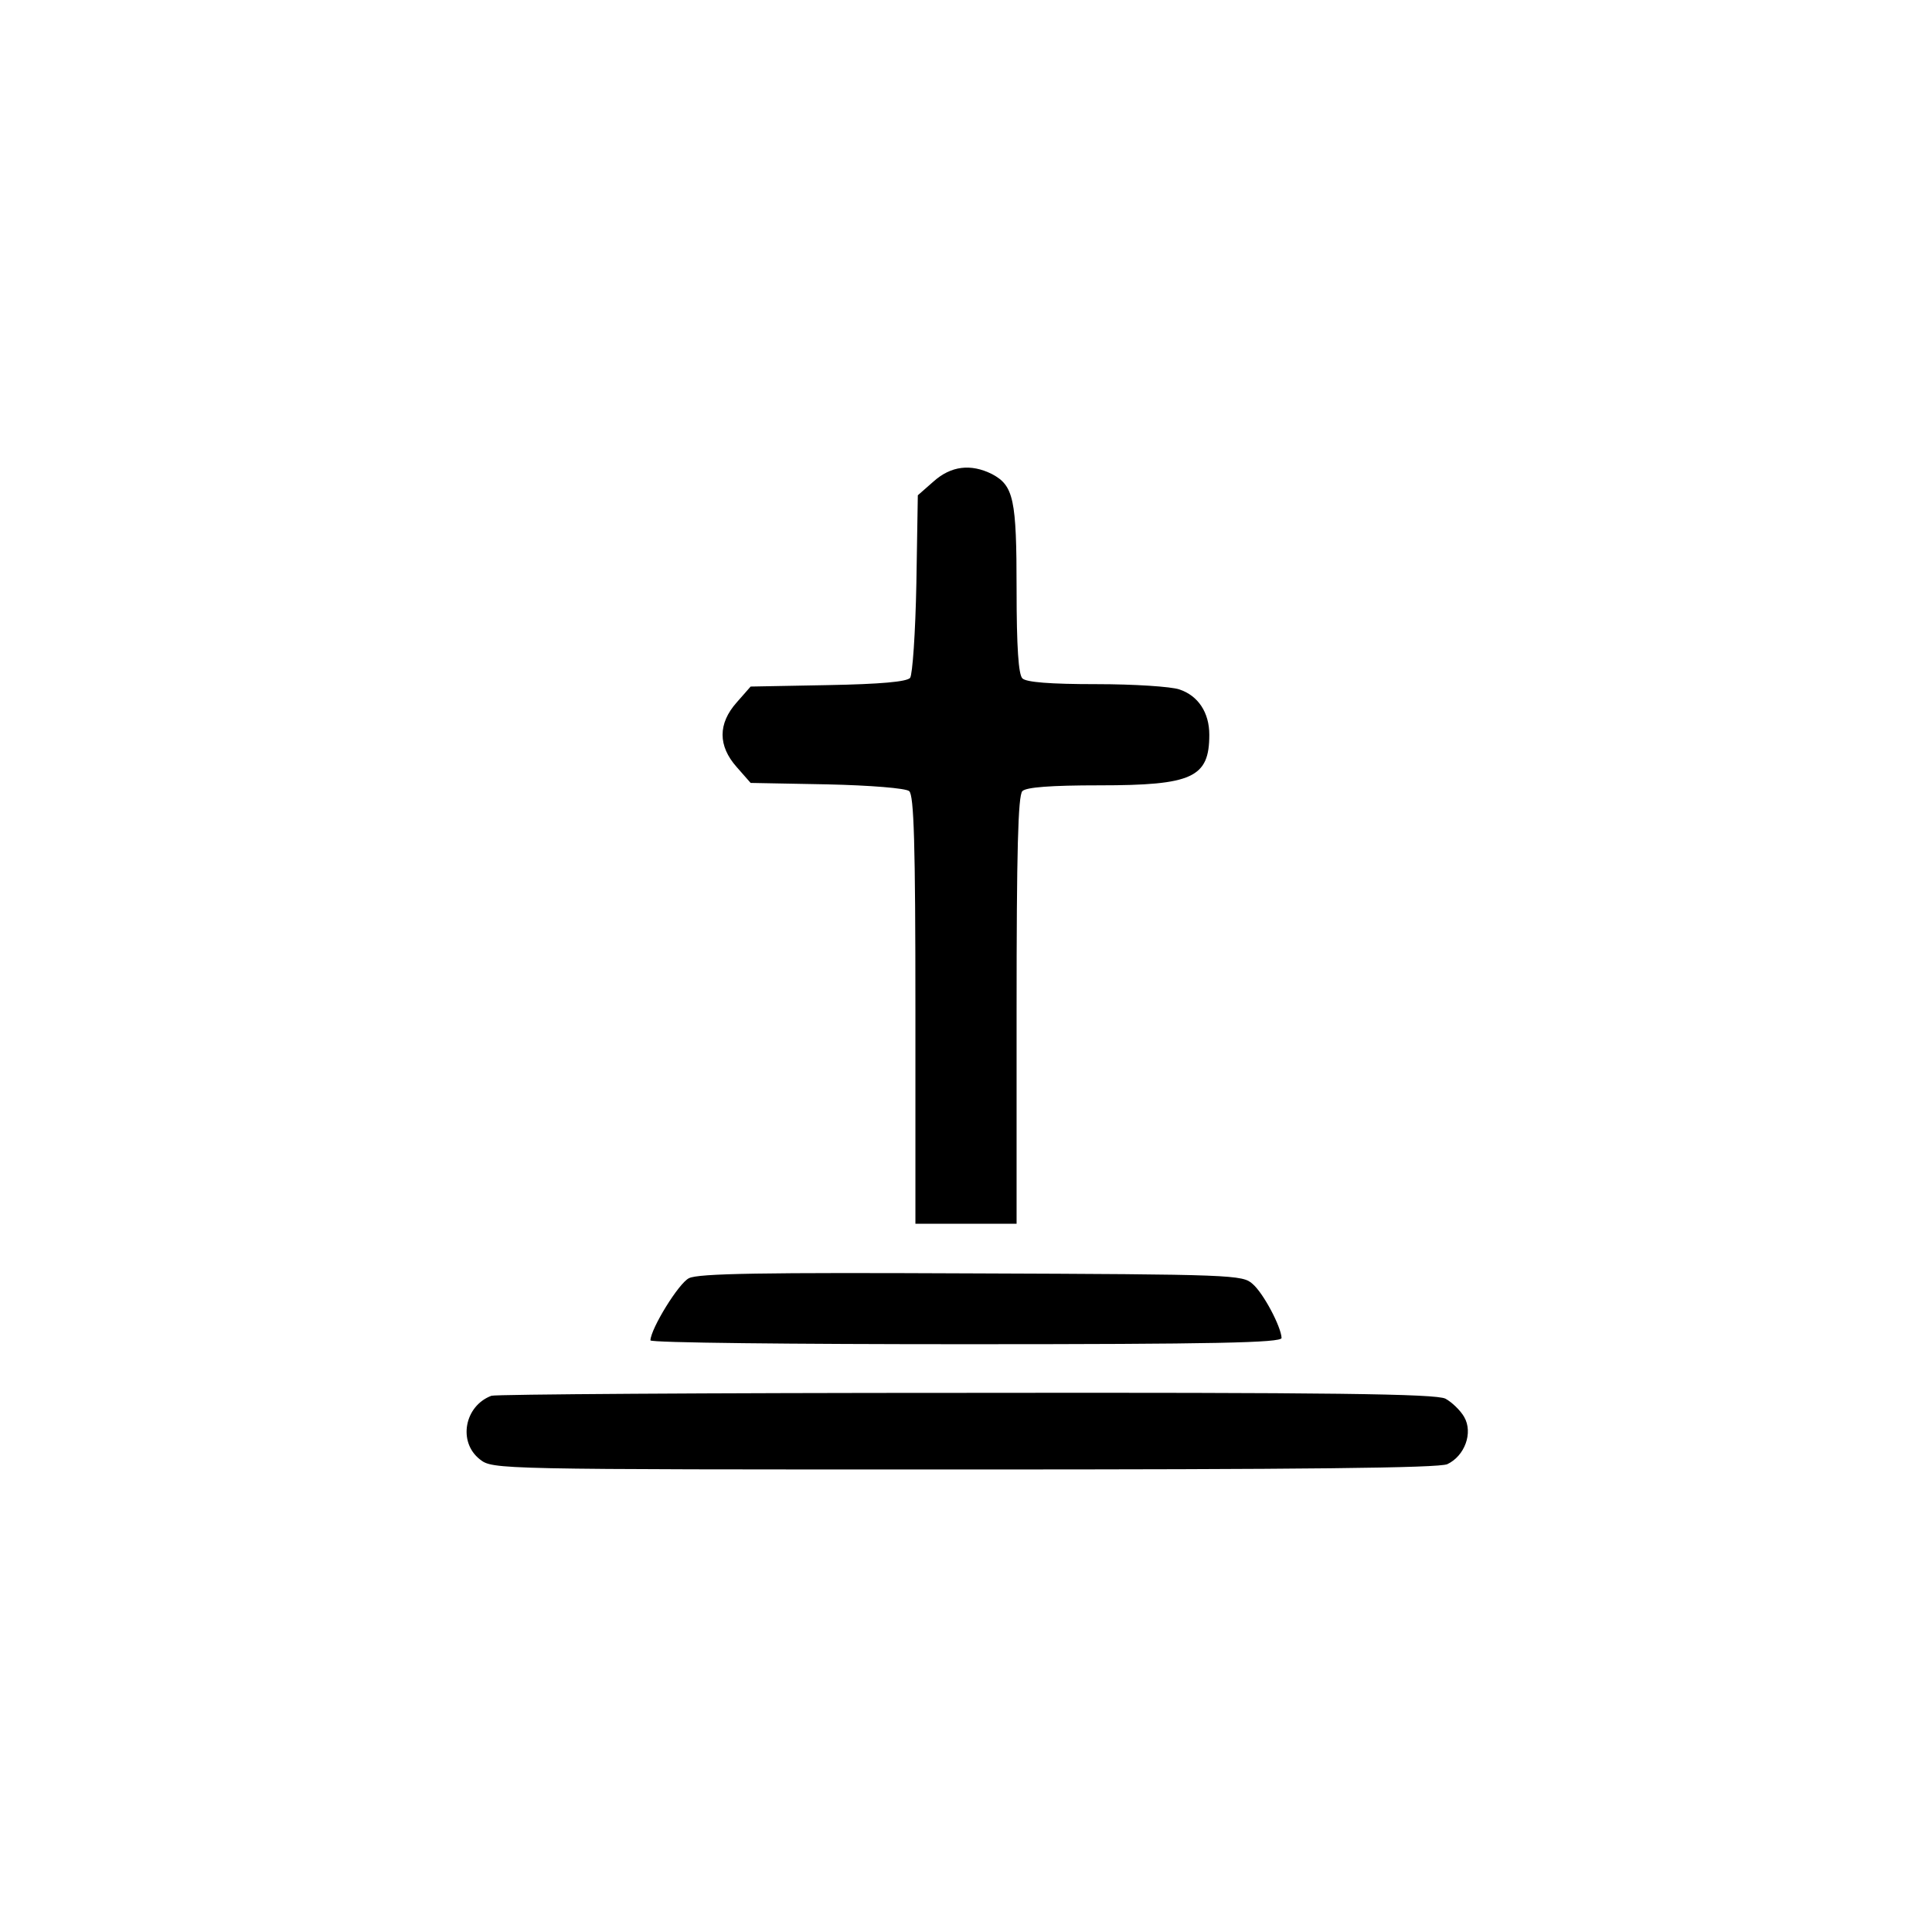 <?xml version="1.0" standalone="no"?>
<!DOCTYPE svg PUBLIC "-//W3C//DTD SVG 20010904//EN"
 "http://www.w3.org/TR/2001/REC-SVG-20010904/DTD/svg10.dtd">
<svg version="1.0" xmlns="http://www.w3.org/2000/svg"
 width="401pt" height="401pt" viewBox="0 0 401 401"
 preserveAspectRatio="xMidYMid meet">
<g transform="translate(0,401) scale(0.1,-0.1)"
fill="#000000" stroke="none">
<path d="M1938 3011 l-33 -29 -3 -183 c-2 -103 -8 -189 -13 -196 -7 -8 -61
-13 -171 -15 l-160 -3 -29 -33 c-39 -44 -39 -90 0 -134 l29 -33 159 -3 c90 -2
163 -8 170 -14 10 -8 13 -109 13 -454 l0 -444 105 0 105 0 0 443 c0 331 3 446
12 455 8 8 58 12 160 12 193 0 228 16 228 105 0 46 -23 81 -62 94 -17 6 -95
11 -172 11 -97 0 -146 4 -154 12 -8 8 -12 64 -12 185 0 187 -6 215 -51 239
-44 22 -85 17 -121 -15z"/>
<path d="M1430 1357 c-21 -10 -79 -104 -80 -129 0 -5 295 -8 655 -8 517 0 655
3 655 13 -1 23 -37 92 -60 112 -21 19 -38 20 -584 22 -432 2 -567 0 -586 -10z"/>
<path d="M1020 1113 c-56 -21 -70 -96 -24 -132 27 -21 30 -21 1005 -21 706 0
985 3 1003 11 36 17 54 65 35 98 -8 14 -26 31 -39 38 -20 10 -238 13 -995 12
-533 0 -977 -3 -985 -6z"/>
</g>
</svg>
